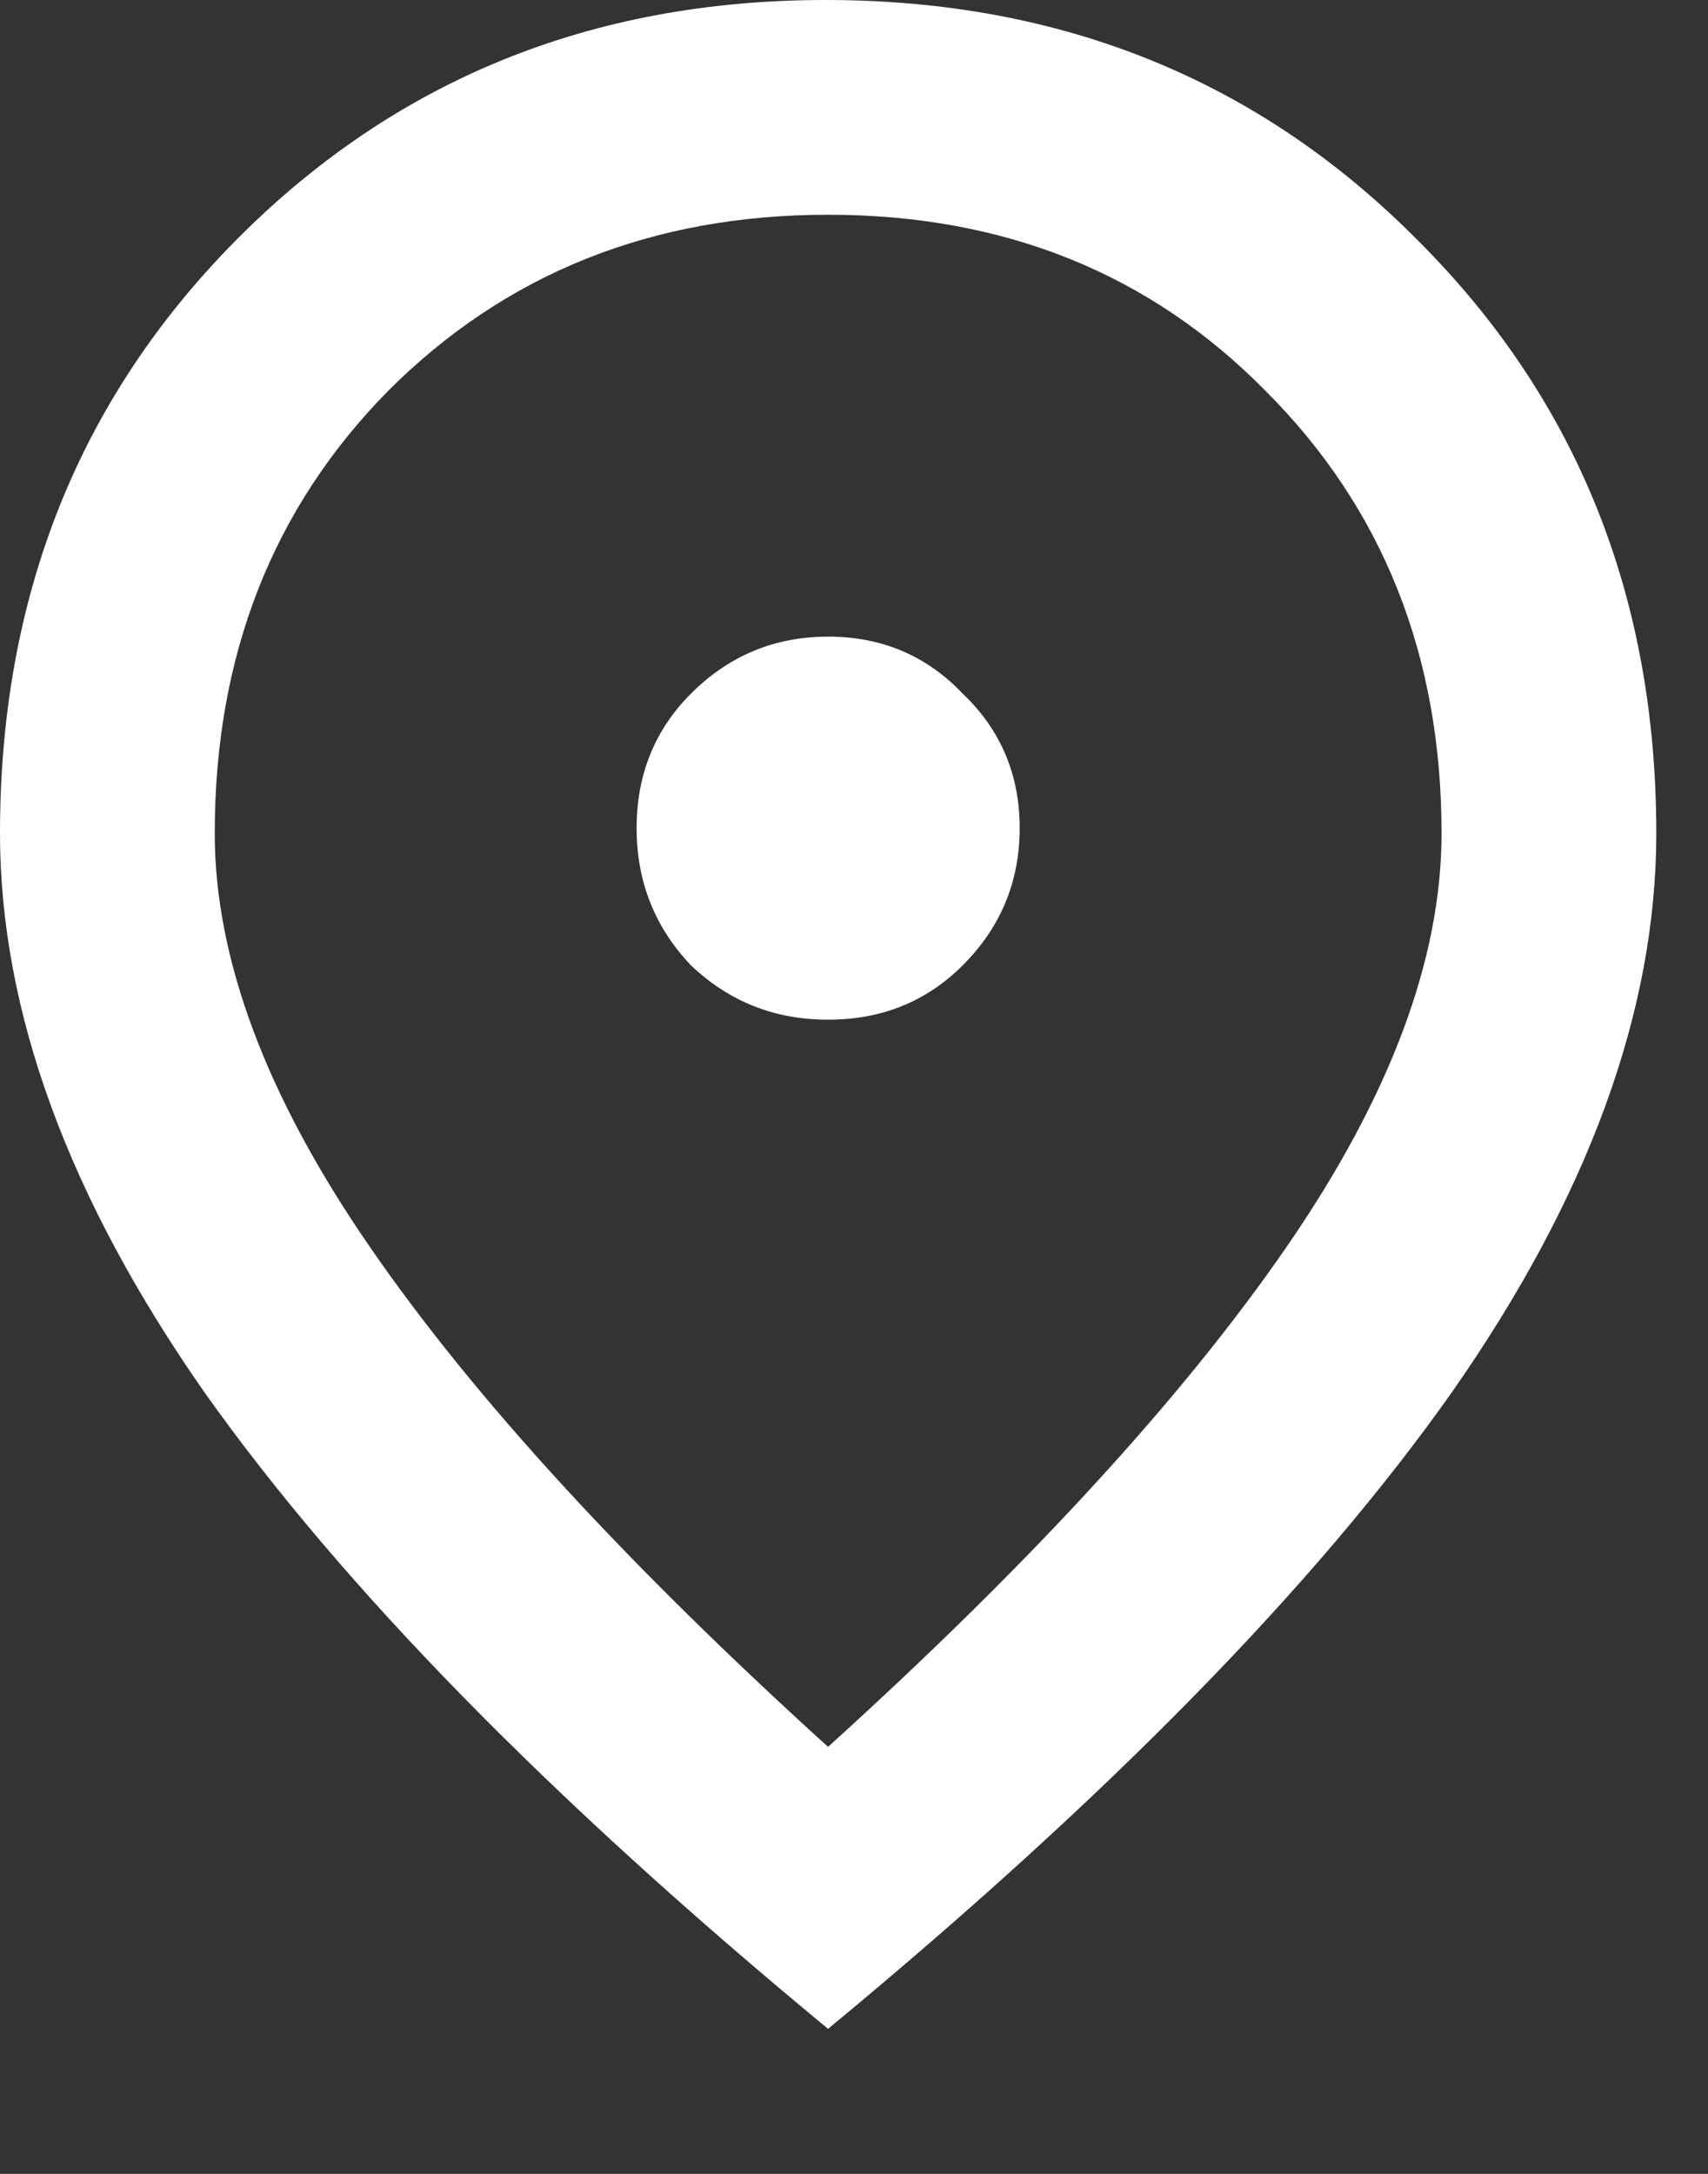 <svg width="11" height="14" viewBox="0 0 11 14" fill="none" xmlns="http://www.w3.org/2000/svg">
<rect x="0" y="0" width="11" height="14" fill="#333333" stroke="none"/>
<path d="M5.333 6.567C5.678 6.567 5.967 6.45 6.2 6.217C6.445 5.972 6.567 5.678 6.567 5.333C6.567 4.989 6.445 4.7 6.2 4.467C5.967 4.222 5.678 4.1 5.333 4.1C4.989 4.1 4.695 4.222 4.45 4.467C4.217 4.7 4.1 4.989 4.1 5.333C4.1 5.678 4.217 5.972 4.45 6.217C4.695 6.45 4.989 6.567 5.333 6.567ZM5.333 11.25C6.633 10.072 7.617 9 8.284 8.033C8.95 7.067 9.284 6.178 9.284 5.367C9.284 4.222 8.906 3.272 8.15 2.517C7.406 1.761 6.467 1.383 5.333 1.383C4.2 1.383 3.256 1.761 2.5 2.517C1.756 3.272 1.383 4.222 1.383 5.367C1.383 6.178 1.717 7.067 2.384 8.033C3.05 9 4.034 10.072 5.333 11.25ZM5.333 13.066C3.545 11.589 2.206 10.222 1.317 8.967C0.439 7.711 0 6.511 0 5.367C0 3.844 0.506 2.572 1.517 1.55C2.539 0.517 3.806 -0 5.317 -0C6.839 -0 8.111 0.517 9.133 1.55C10.156 2.572 10.667 3.844 10.667 5.367C10.667 6.511 10.228 7.711 9.35 8.967C8.472 10.211 7.133 11.578 5.333 13.066Z" fill="white"/>
</svg>
